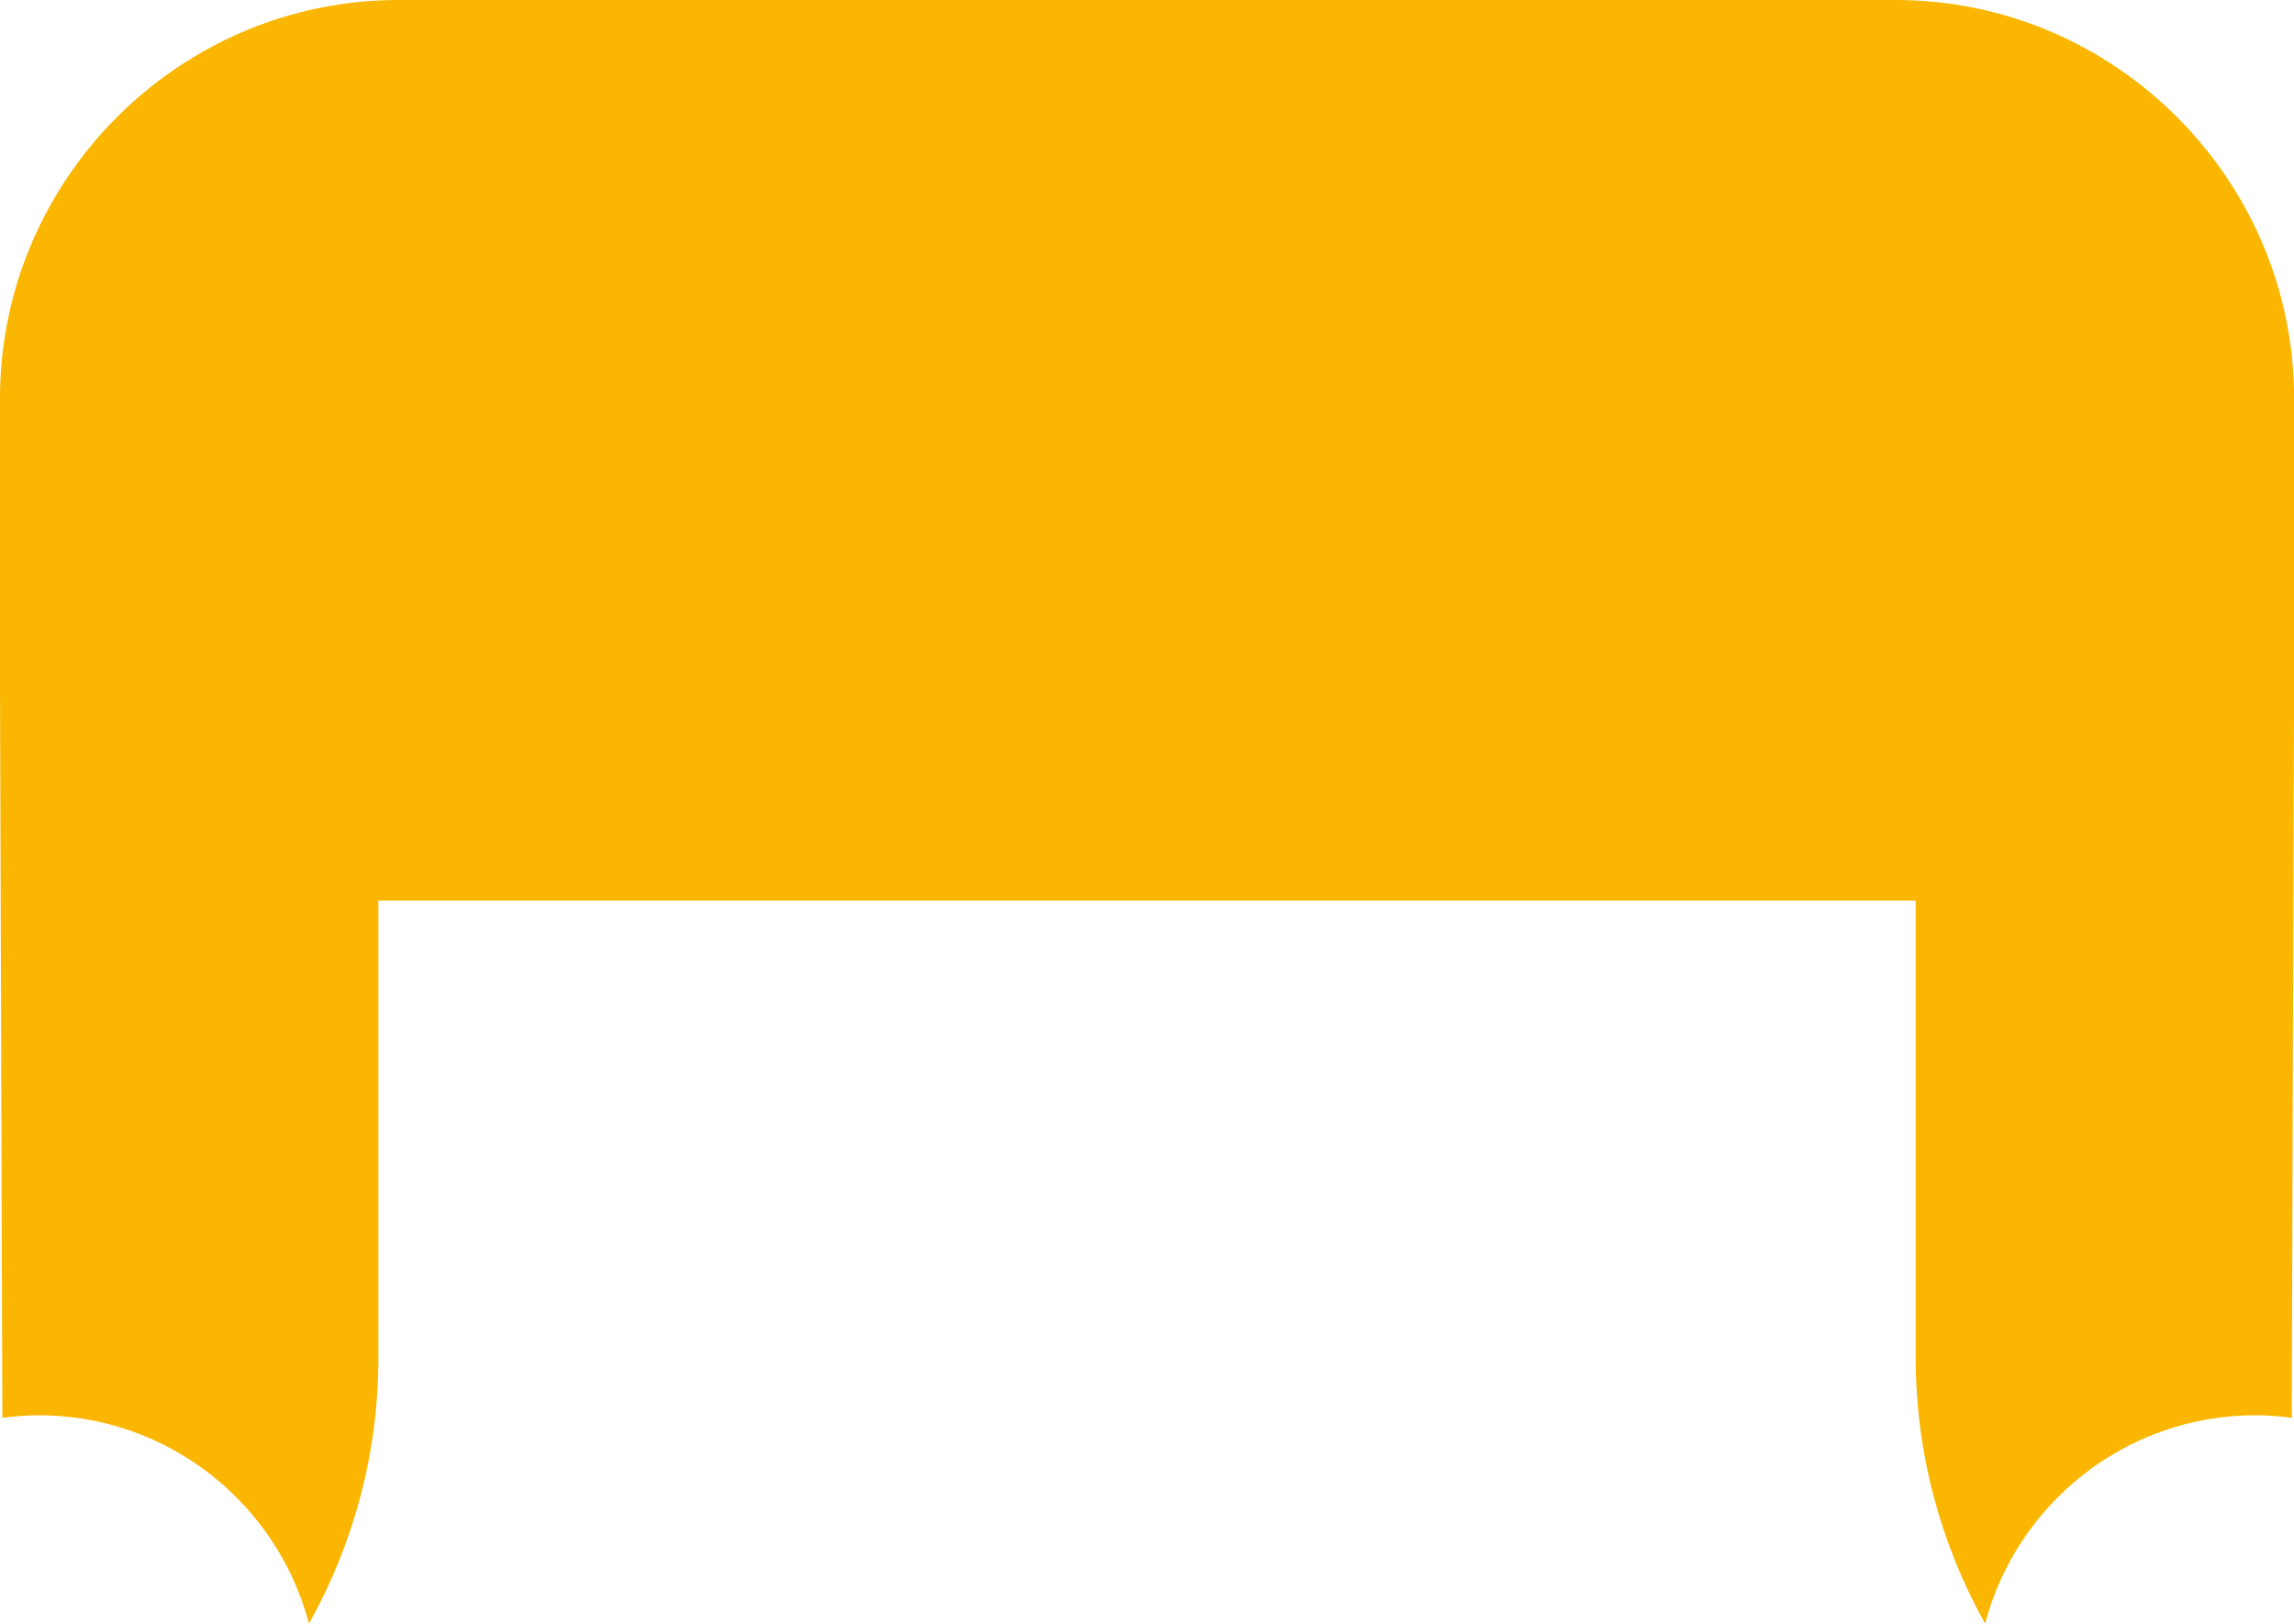 <?xml version="1.0" encoding="utf-8"?>
<!-- Generator: Adobe Illustrator 19.2.1, SVG Export Plug-In . SVG Version: 6.00 Build 0)  -->
<svg version="1.1" id="XMLID_5_" xmlns="http://www.w3.org/2000/svg" xmlns:xlink="http://www.w3.org/1999/xlink" x="0px" y="0px"
	 viewBox="0 0 63.197 44.733" enable-background="new 0 0 63.197 44.733" xml:space="preserve">
<g id="hair14-thumb">
	<path id="hair-color_12_" fill="#FAB600" d="M52.22,0H10.977C4.94,0,0,4.94,0,10.977v7.89l0.065,20.196
		c0.326-0.042,0.657-0.071,0.995-0.071c3.579,0,6.579,2.437,7.453,5.74c1.211-2.17,1.911-4.664,1.911-7.326V36.598
		h-0V24.813h42.346h0.006V36.598v0.222v0.586c0,2.663,0.7,5.157,1.911,7.326
		c0.874-3.303,3.874-5.74,7.453-5.74c0.338,0,0.669,0.029,0.995,0.071l0.065-20.196v-7.89
		C63.197,4.94,58.258,0,52.22,0z"/>
</g>
</svg>

